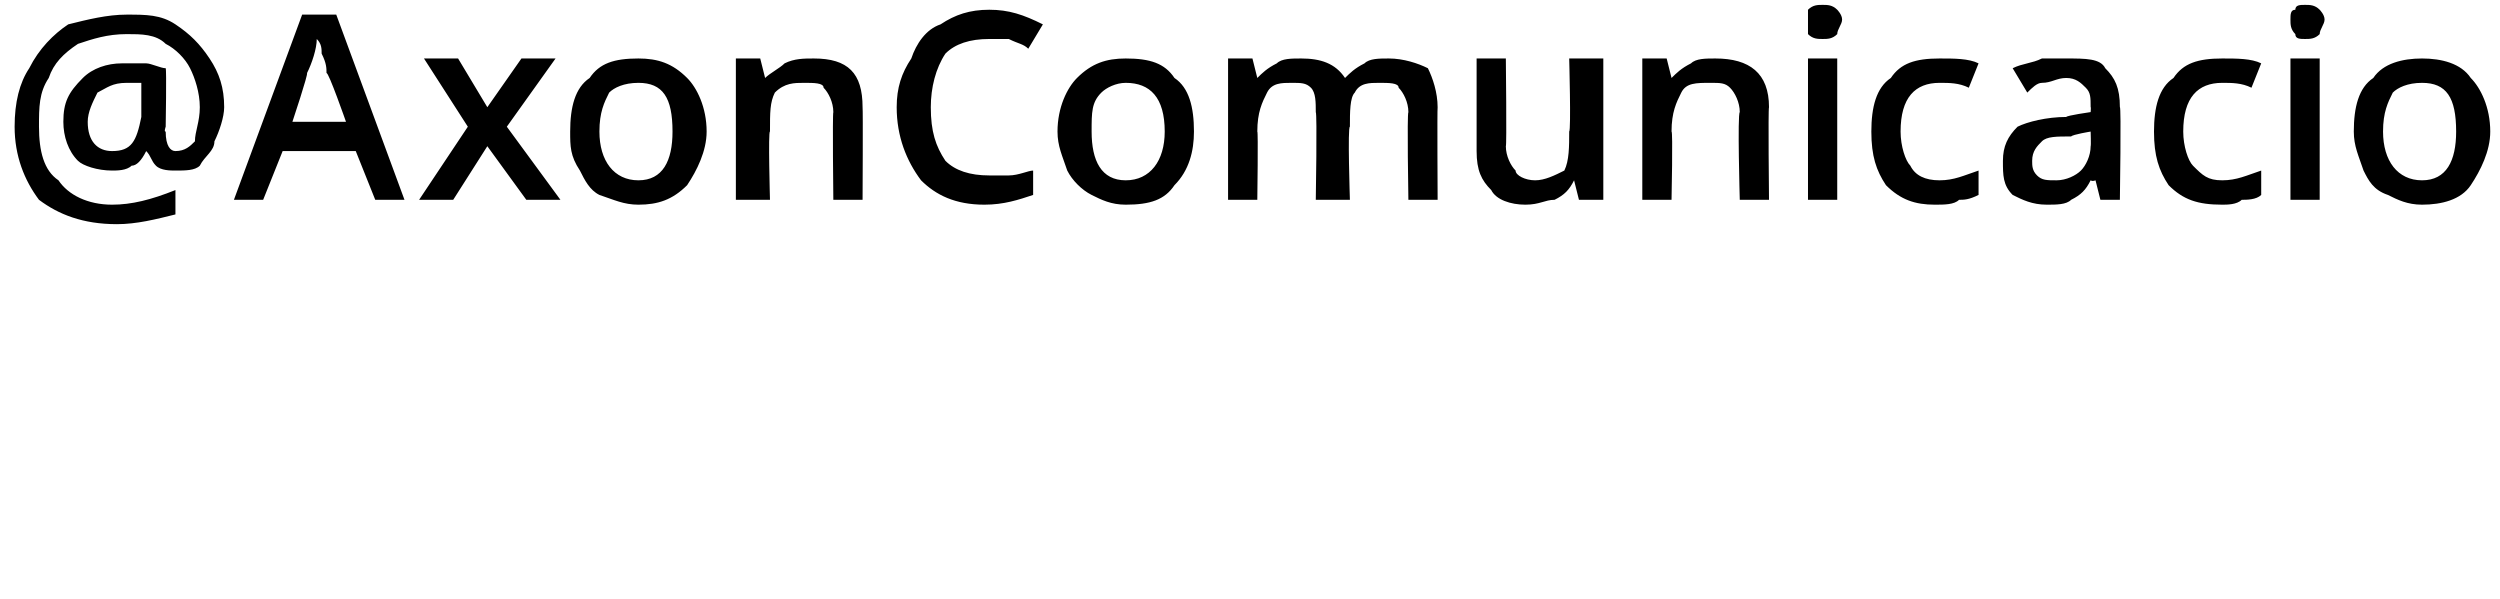 <?xml version="1.0" standalone="no"?><!DOCTYPE svg PUBLIC "-//W3C//DTD SVG 1.1//EN" "http://www.w3.org/Graphics/SVG/1.1/DTD/svg11.dtd"><svg xmlns="http://www.w3.org/2000/svg" version="1.1" width="51.3px" height="12.3px" viewBox="0 0 51.3 12.3">  <desc>AxonComunicacio</desc>  <defs/>  <g id="Polygon204475">    <path d="M 4.6 2.2 C 4.6 2.4 4.5 2.7 4.4 2.9 C 4.4 3.1 4.2 3.2 4.1 3.4 C 4 3.5 3.8 3.5 3.6 3.5 C 3.5 3.5 3.3 3.5 3.2 3.4 C 3.1 3.3 3.1 3.2 3 3.1 C 3 3.1 3 3.1 3 3.1 C 2.9 3.3 2.8 3.4 2.7 3.4 C 2.6 3.5 2.4 3.5 2.3 3.5 C 2 3.5 1.7 3.4 1.6 3.3 C 1.4 3.1 1.3 2.8 1.3 2.5 C 1.3 2.1 1.4 1.9 1.7 1.6 C 1.9 1.4 2.2 1.3 2.5 1.3 C 2.7 1.3 2.8 1.3 3 1.3 C 3.1 1.3 3.3 1.4 3.4 1.4 C 3.42 1.42 3.4 2.6 3.4 2.6 C 3.4 2.6 3.36 2.71 3.4 2.7 C 3.4 3 3.5 3.1 3.6 3.1 C 3.8 3.1 3.9 3 4 2.9 C 4 2.7 4.1 2.5 4.1 2.2 C 4.1 1.9 4 1.6 3.9 1.4 C 3.8 1.2 3.6 1 3.4 0.9 C 3.2 0.7 2.9 0.7 2.6 0.7 C 2.2 0.7 1.9 0.8 1.6 0.9 C 1.3 1.1 1.1 1.3 1 1.6 C 0.8 1.9 0.8 2.2 0.8 2.6 C 0.8 3.1 0.9 3.5 1.2 3.7 C 1.4 4 1.8 4.2 2.3 4.2 C 2.7 4.2 3.1 4.1 3.6 3.9 C 3.6 3.9 3.6 4.4 3.6 4.4 C 3.2 4.5 2.8 4.6 2.4 4.6 C 1.7 4.6 1.2 4.4 0.8 4.1 C 0.5 3.7 0.3 3.2 0.3 2.6 C 0.3 2.1 0.4 1.7 0.6 1.4 C 0.8 1 1.1 0.7 1.4 0.5 C 1.8 0.4 2.2 0.3 2.6 0.3 C 3 0.3 3.3 0.3 3.6 0.5 C 3.9 0.7 4.1 0.9 4.3 1.2 C 4.5 1.5 4.6 1.8 4.6 2.2 Z M 1.8 2.5 C 1.8 2.9 2 3.1 2.3 3.1 C 2.7 3.1 2.8 2.9 2.9 2.4 C 2.9 2.4 2.9 1.7 2.9 1.7 C 2.8 1.7 2.7 1.7 2.6 1.7 C 2.3 1.7 2.2 1.8 2 1.9 C 1.9 2.1 1.8 2.3 1.8 2.5 Z M 7.7 4.1 L 7.3 3.1 L 5.8 3.1 L 5.4 4.1 L 4.8 4.1 L 6.2 0.3 L 6.9 0.3 L 8.3 4.1 L 7.7 4.1 Z M 7.1 2.5 C 7.1 2.5 6.74 1.47 6.7 1.5 C 6.7 1.4 6.7 1.3 6.6 1.1 C 6.6 1 6.6 0.9 6.5 0.8 C 6.5 1 6.4 1.3 6.3 1.5 C 6.33 1.51 6 2.5 6 2.5 L 7.1 2.5 Z M 9.6 2.6 L 8.7 1.2 L 9.4 1.2 L 10 2.2 L 10.7 1.2 L 11.4 1.2 L 10.4 2.6 L 11.5 4.1 L 10.8 4.1 L 10 3 L 9.3 4.1 L 8.6 4.1 L 9.6 2.6 Z M 14.5 2.7 C 14.5 3.1 14.3 3.5 14.1 3.8 C 13.8 4.1 13.5 4.2 13.1 4.2 C 12.8 4.2 12.6 4.1 12.3 4 C 12.1 3.9 12 3.7 11.9 3.5 C 11.7 3.2 11.7 3 11.7 2.7 C 11.7 2.2 11.8 1.8 12.1 1.6 C 12.3 1.3 12.6 1.2 13.1 1.2 C 13.5 1.2 13.8 1.3 14.1 1.6 C 14.3 1.8 14.5 2.2 14.5 2.7 Z M 12.3 2.7 C 12.3 3.3 12.6 3.7 13.1 3.7 C 13.6 3.7 13.8 3.3 13.8 2.7 C 13.8 2 13.6 1.7 13.1 1.7 C 12.8 1.7 12.6 1.8 12.5 1.9 C 12.4 2.1 12.3 2.3 12.3 2.7 Z M 17.7 4.1 L 17.1 4.1 C 17.1 4.1 17.08 2.34 17.1 2.3 C 17.1 2.1 17 1.9 16.9 1.8 C 16.9 1.7 16.7 1.7 16.5 1.7 C 16.3 1.7 16.1 1.7 15.9 1.9 C 15.8 2.1 15.8 2.3 15.8 2.7 C 15.76 2.68 15.8 4.1 15.8 4.1 L 15.1 4.1 L 15.1 1.2 L 15.6 1.2 L 15.7 1.6 C 15.7 1.6 15.74 1.6 15.7 1.6 C 15.8 1.5 16 1.4 16.1 1.3 C 16.3 1.2 16.5 1.2 16.7 1.2 C 17.4 1.2 17.7 1.5 17.7 2.2 C 17.71 2.23 17.7 4.1 17.7 4.1 Z M 20.3 0.8 C 19.9 0.8 19.6 0.9 19.4 1.1 C 19.2 1.4 19.1 1.8 19.1 2.2 C 19.1 2.7 19.2 3 19.4 3.3 C 19.6 3.5 19.9 3.6 20.3 3.6 C 20.4 3.6 20.6 3.6 20.7 3.6 C 20.9 3.6 21.1 3.5 21.2 3.5 C 21.2 3.5 21.2 4 21.2 4 C 20.9 4.1 20.6 4.2 20.2 4.2 C 19.6 4.2 19.2 4 18.9 3.7 C 18.6 3.3 18.4 2.8 18.4 2.2 C 18.4 1.8 18.5 1.5 18.7 1.2 C 18.8 0.9 19 0.6 19.3 0.5 C 19.6 0.3 19.9 0.2 20.3 0.2 C 20.7 0.2 21 0.3 21.4 0.5 C 21.4 0.5 21.1 1 21.1 1 C 21 0.9 20.9 0.9 20.7 0.8 C 20.6 0.8 20.4 0.8 20.3 0.8 Z M 24.5 2.7 C 24.5 3.1 24.4 3.5 24.1 3.8 C 23.9 4.1 23.6 4.2 23.1 4.2 C 22.8 4.2 22.6 4.1 22.4 4 C 22.2 3.9 22 3.7 21.9 3.5 C 21.8 3.2 21.7 3 21.7 2.7 C 21.7 2.2 21.9 1.8 22.1 1.6 C 22.4 1.3 22.7 1.2 23.1 1.2 C 23.6 1.2 23.9 1.3 24.1 1.6 C 24.4 1.8 24.5 2.2 24.5 2.7 Z M 22.4 2.7 C 22.4 3.3 22.6 3.7 23.1 3.7 C 23.6 3.7 23.9 3.3 23.9 2.7 C 23.9 2 23.6 1.7 23.1 1.7 C 22.9 1.7 22.7 1.8 22.6 1.9 C 22.4 2.1 22.4 2.3 22.4 2.7 Z M 27.7 4.1 L 27 4.1 C 27 4.1 27.03 2.33 27 2.3 C 27 2.1 27 1.9 26.9 1.8 C 26.8 1.7 26.7 1.7 26.5 1.7 C 26.3 1.7 26.1 1.7 26 1.9 C 25.9 2.1 25.8 2.3 25.8 2.7 C 25.82 2.68 25.8 4.1 25.8 4.1 L 25.2 4.1 L 25.2 1.2 L 25.7 1.2 L 25.8 1.6 C 25.8 1.6 25.8 1.6 25.8 1.6 C 25.9 1.5 26 1.4 26.2 1.3 C 26.3 1.2 26.5 1.2 26.7 1.2 C 27.1 1.2 27.4 1.3 27.6 1.6 C 27.6 1.6 27.6 1.6 27.6 1.6 C 27.7 1.5 27.8 1.4 28 1.3 C 28.1 1.2 28.3 1.2 28.5 1.2 C 28.8 1.2 29.1 1.3 29.3 1.4 C 29.4 1.6 29.5 1.9 29.5 2.2 C 29.49 2.23 29.5 4.1 29.5 4.1 L 28.9 4.1 C 28.9 4.1 28.87 2.33 28.9 2.3 C 28.9 2.1 28.8 1.9 28.7 1.8 C 28.7 1.7 28.5 1.7 28.3 1.7 C 28.1 1.7 27.9 1.7 27.8 1.9 C 27.7 2 27.7 2.3 27.7 2.6 C 27.65 2.59 27.7 4.1 27.7 4.1 Z M 32.4 4.1 L 32.3 3.7 C 32.3 3.7 32.26 3.75 32.3 3.7 C 32.2 3.9 32.1 4 31.9 4.1 C 31.7 4.1 31.6 4.2 31.3 4.2 C 31 4.2 30.7 4.1 30.6 3.9 C 30.4 3.7 30.3 3.5 30.3 3.1 C 30.3 3.12 30.3 1.2 30.3 1.2 L 30.9 1.2 C 30.9 1.2 30.92 3.01 30.9 3 C 30.9 3.2 31 3.4 31.1 3.5 C 31.1 3.6 31.3 3.7 31.5 3.7 C 31.7 3.7 31.9 3.6 32.1 3.5 C 32.2 3.3 32.2 3 32.2 2.7 C 32.24 2.67 32.2 1.2 32.2 1.2 L 32.9 1.2 L 32.9 4.1 L 32.4 4.1 Z M 36.3 4.1 L 35.7 4.1 C 35.7 4.1 35.65 2.34 35.7 2.3 C 35.7 2.1 35.6 1.9 35.5 1.8 C 35.4 1.7 35.3 1.7 35.1 1.7 C 34.8 1.7 34.6 1.7 34.5 1.9 C 34.4 2.1 34.3 2.3 34.3 2.7 C 34.33 2.68 34.3 4.1 34.3 4.1 L 33.7 4.1 L 33.7 1.2 L 34.2 1.2 L 34.3 1.6 C 34.3 1.6 34.31 1.6 34.3 1.6 C 34.4 1.5 34.5 1.4 34.7 1.3 C 34.8 1.2 35 1.2 35.2 1.2 C 35.9 1.2 36.3 1.5 36.3 2.2 C 36.28 2.23 36.3 4.1 36.3 4.1 Z M 37.7 4.1 L 37.1 4.1 L 37.1 1.2 L 37.7 1.2 L 37.7 4.1 Z M 37.1 0.4 C 37.1 0.3 37.1 0.2 37.1 0.2 C 37.2 0.1 37.3 0.1 37.4 0.1 C 37.5 0.1 37.6 0.1 37.7 0.2 C 37.7 0.2 37.8 0.3 37.8 0.4 C 37.8 0.5 37.7 0.6 37.7 0.7 C 37.6 0.8 37.5 0.8 37.4 0.8 C 37.3 0.8 37.2 0.8 37.1 0.7 C 37.1 0.6 37.1 0.5 37.1 0.4 Z M 39.7 4.2 C 39.3 4.2 39 4.1 38.7 3.8 C 38.5 3.5 38.4 3.2 38.4 2.7 C 38.4 2.2 38.5 1.8 38.8 1.6 C 39 1.3 39.3 1.2 39.8 1.2 C 40.1 1.2 40.4 1.2 40.6 1.3 C 40.6 1.3 40.4 1.8 40.4 1.8 C 40.2 1.7 40 1.7 39.8 1.7 C 39.3 1.7 39 2 39 2.7 C 39 3 39.1 3.3 39.2 3.4 C 39.3 3.6 39.5 3.7 39.8 3.7 C 40.1 3.7 40.3 3.6 40.6 3.5 C 40.6 3.5 40.6 4 40.6 4 C 40.4 4.1 40.3 4.1 40.2 4.1 C 40.1 4.2 39.9 4.2 39.7 4.2 Z M 43.1 4.1 L 43 3.7 C 43 3.7 42.94 3.73 42.9 3.7 C 42.8 3.9 42.7 4 42.5 4.1 C 42.4 4.2 42.2 4.2 42 4.2 C 41.7 4.2 41.5 4.1 41.3 4 C 41.1 3.8 41.1 3.6 41.1 3.3 C 41.1 3 41.2 2.8 41.4 2.6 C 41.6 2.5 42 2.4 42.4 2.4 C 42.41 2.37 42.9 2.3 42.9 2.3 C 42.9 2.3 42.91 2.19 42.9 2.2 C 42.9 2 42.9 1.9 42.8 1.8 C 42.7 1.7 42.6 1.6 42.4 1.6 C 42.2 1.6 42.1 1.7 41.9 1.7 C 41.8 1.7 41.7 1.8 41.6 1.9 C 41.6 1.9 41.3 1.4 41.3 1.4 C 41.5 1.3 41.7 1.3 41.9 1.2 C 42.1 1.2 42.2 1.2 42.4 1.2 C 42.8 1.2 43.1 1.2 43.2 1.4 C 43.4 1.6 43.5 1.8 43.5 2.2 C 43.53 2.17 43.5 4.1 43.5 4.1 L 43.1 4.1 Z M 42.2 3.7 C 42.4 3.7 42.6 3.6 42.7 3.5 C 42.8 3.4 42.9 3.2 42.9 3 C 42.91 2.99 42.9 2.7 42.9 2.7 C 42.9 2.7 42.53 2.76 42.5 2.8 C 42.2 2.8 42 2.8 41.9 2.9 C 41.8 3 41.7 3.1 41.7 3.3 C 41.7 3.4 41.7 3.5 41.8 3.6 C 41.9 3.7 42 3.7 42.2 3.7 Z M 45.6 4.2 C 45.1 4.2 44.8 4.1 44.5 3.8 C 44.3 3.5 44.2 3.2 44.2 2.7 C 44.2 2.2 44.3 1.8 44.6 1.6 C 44.8 1.3 45.1 1.2 45.6 1.2 C 45.9 1.2 46.2 1.2 46.4 1.3 C 46.4 1.3 46.2 1.8 46.2 1.8 C 46 1.7 45.8 1.7 45.6 1.7 C 45.1 1.7 44.8 2 44.8 2.7 C 44.8 3 44.9 3.3 45 3.4 C 45.2 3.6 45.3 3.7 45.6 3.7 C 45.9 3.7 46.1 3.6 46.4 3.5 C 46.4 3.5 46.4 4 46.4 4 C 46.3 4.1 46.1 4.1 46 4.1 C 45.9 4.2 45.7 4.2 45.6 4.2 Z M 47.6 4.1 L 47 4.1 L 47 1.2 L 47.6 1.2 L 47.6 4.1 Z M 47 0.4 C 47 0.3 47 0.2 47.1 0.2 C 47.1 0.1 47.2 0.1 47.3 0.1 C 47.4 0.1 47.5 0.1 47.6 0.2 C 47.6 0.2 47.7 0.3 47.7 0.4 C 47.7 0.5 47.6 0.6 47.6 0.7 C 47.5 0.8 47.4 0.8 47.3 0.8 C 47.2 0.8 47.1 0.8 47.1 0.7 C 47 0.6 47 0.5 47 0.4 Z M 51.1 2.7 C 51.1 3.1 50.9 3.5 50.7 3.8 C 50.5 4.1 50.1 4.2 49.7 4.2 C 49.4 4.2 49.2 4.1 49 4 C 48.7 3.9 48.6 3.7 48.5 3.5 C 48.4 3.2 48.3 3 48.3 2.7 C 48.3 2.2 48.4 1.8 48.7 1.6 C 48.9 1.3 49.3 1.2 49.7 1.2 C 50.1 1.2 50.5 1.3 50.7 1.6 C 50.9 1.8 51.1 2.2 51.1 2.7 Z M 48.9 2.7 C 48.9 3.3 49.2 3.7 49.7 3.7 C 50.2 3.7 50.4 3.3 50.4 2.7 C 50.4 2 50.2 1.7 49.7 1.7 C 49.4 1.7 49.2 1.8 49.1 1.9 C 49 2.1 48.9 2.3 48.9 2.7 Z " stroke="none" fill="#000"/>  </g></svg>
